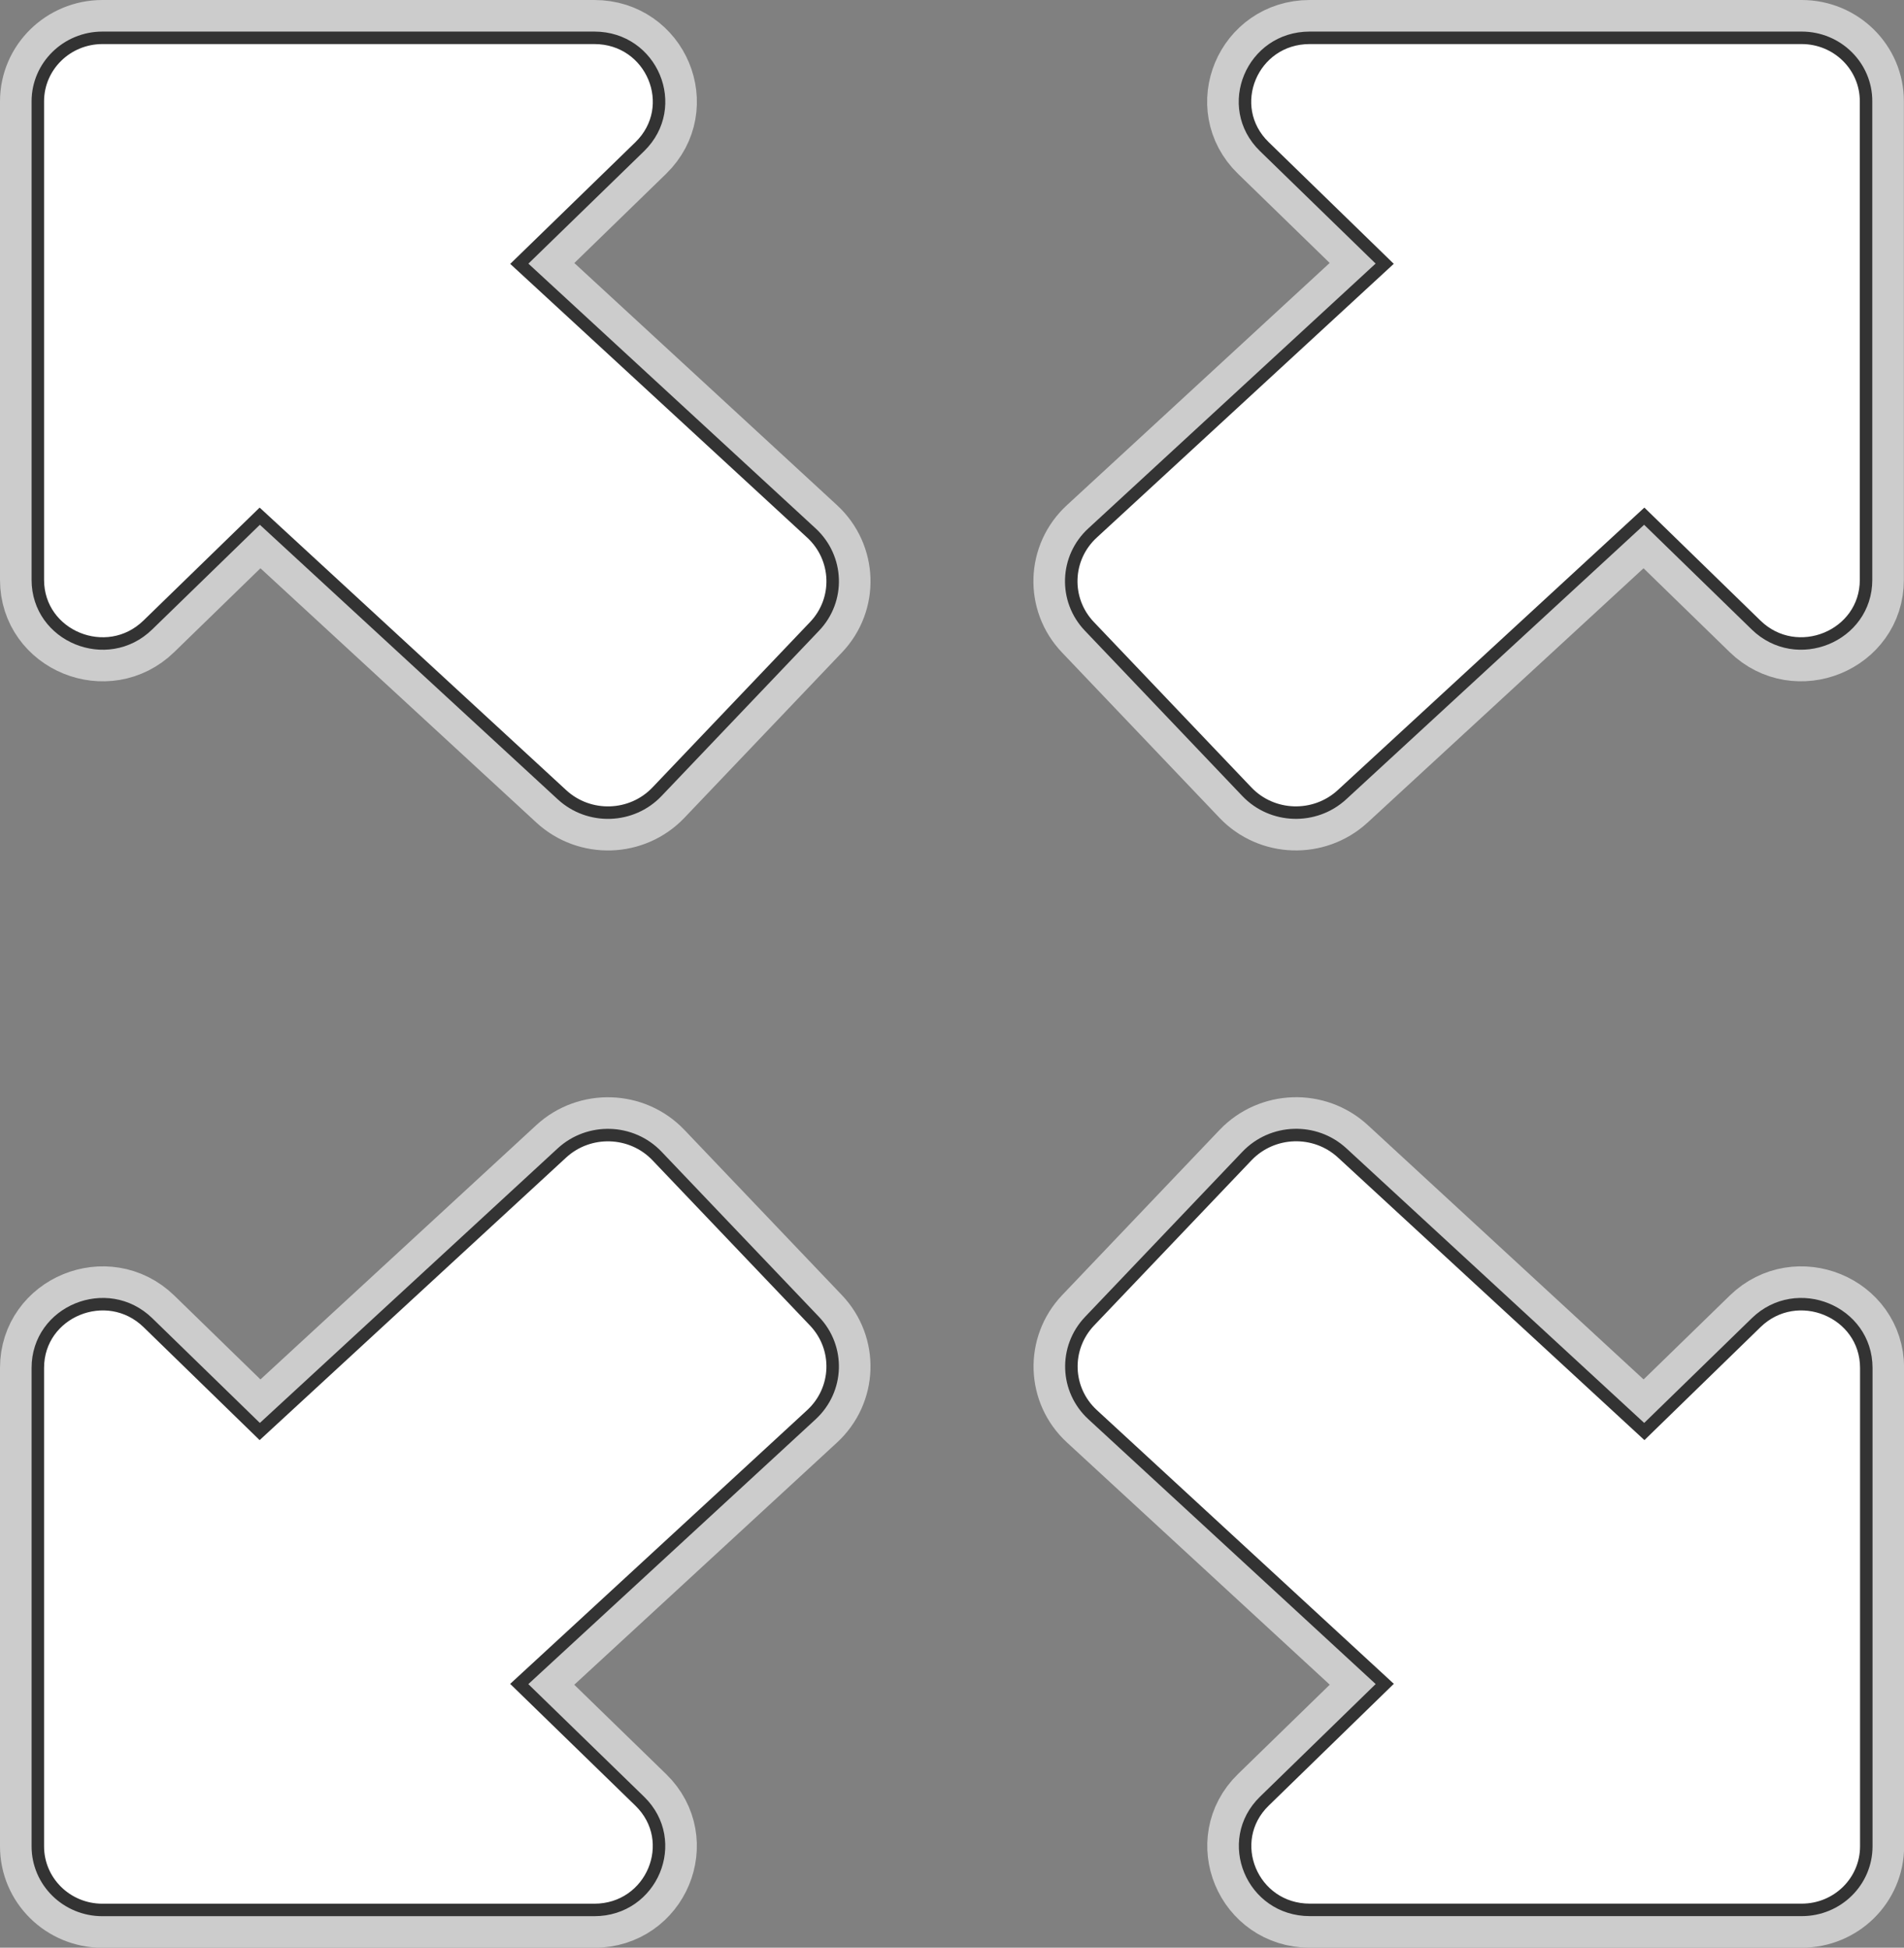 <?xml version="1.0" encoding="utf-8"?>
<!-- Generator: Adobe Illustrator 16.0.0, SVG Export Plug-In . SVG Version: 6.00 Build 0)  -->
<!DOCTYPE svg PUBLIC "-//W3C//DTD SVG 1.1//EN" "http://www.w3.org/Graphics/SVG/1.1/DTD/svg11.dtd">
<svg version="1.1" id="レイヤー_1" xmlns="http://www.w3.org/2000/svg" xmlns:xlink="http://www.w3.org/1999/xlink" x="0px"
	 y="0px" width="30.2px" height="30.896px" viewBox="0 0 30.2 30.896" enable-background="new 0 0 30.2 30.896"
	 xml:space="preserve">
<rect x="0" y="0" width="30.2" height="30.896" fill="#808080" stroke="none"/>
<g id="レイヤー_1_1_">
	<path fill="none" stroke="#CCCCCC" stroke-width="1.2" stroke-miterlimit="10" d="M28.577,0.6h-7.803
		c-0.916,0-1.372,1.091-0.721,1.725l1.91,1.858l-4.633,4.271c-0.432,0.396-0.453,1.062-0.05,1.483l2.497,2.622
		c0.403,0.423,1.078,0.443,1.508,0.048l4.795-4.419l1.773,1.726c0.646,0.63,1.745,0.179,1.745-0.716v-7.59
		C29.6,1.051,29.142,0.6,28.577,0.6z"/>
	<path fill="none" stroke="#CCCCCC" stroke-width="1.2" stroke-miterlimit="10" d="M27.855,20.981l-1.774,1.727l-4.793-4.42
		c-0.431-0.396-1.104-0.374-1.509,0.049l-2.497,2.621c-0.402,0.423-0.382,1.087,0.049,1.483l4.633,4.271l-1.909,1.859
		c-0.651,0.633-0.195,1.725,0.721,1.725h7.802c0.566,0,1.024-0.45,1.024-1.009v-7.589C29.6,20.802,28.502,20.352,27.855,20.981z"/>
	<path fill="none" stroke="#CCCCCC" stroke-width="1.2" stroke-miterlimit="10" d="M12.87,8.455L8.237,4.184l1.911-1.858
		C10.798,1.691,10.343,0.6,9.427,0.6H1.625C1.059,0.6,0.6,1.051,0.6,1.608v7.59c0,0.896,1.098,1.346,1.745,0.716L4.12,8.188
		l4.794,4.419c0.43,0.396,1.104,0.375,1.507-0.048l2.498-2.622C13.322,9.516,13.3,8.852,12.87,8.455z"/>
	<path fill="none" stroke="#CCCCCC" stroke-width="1.2" stroke-miterlimit="10" d="M12.919,20.958l-2.498-2.621
		c-0.403-0.423-1.078-0.443-1.507-0.049l-4.794,4.42l-1.774-1.727C1.698,20.352,0.6,20.802,0.6,21.699v7.589
		c0,0.559,0.459,1.009,1.024,1.009h7.802c0.916,0,1.372-1.092,0.721-1.725l-1.911-1.859l4.633-4.271
		C13.3,22.045,13.322,21.381,12.919,20.958z"/>
</g>
<g id="レイヤー_1のコピー">
	<path fill="#FFFFFF" stroke="#333333" stroke-width="0.198" stroke-miterlimit="10" d="M28.577,0.6h-7.803
		c-0.916,0-1.372,1.091-0.721,1.725l1.91,1.858l-4.633,4.271c-0.432,0.396-0.453,1.062-0.05,1.483l2.497,2.622
		c0.403,0.423,1.078,0.443,1.508,0.048l4.795-4.419l1.773,1.726c0.646,0.63,1.745,0.179,1.745-0.716v-7.59
		C29.6,1.051,29.142,0.6,28.577,0.6z"/>
	<path fill="#FFFFFF" stroke="#333333" stroke-width="0.198" stroke-miterlimit="10" d="M27.855,20.981l-1.774,1.727l-4.793-4.42
		c-0.431-0.396-1.104-0.374-1.509,0.049l-2.497,2.621c-0.402,0.423-0.382,1.087,0.049,1.483l4.633,4.271l-1.909,1.859
		c-0.651,0.633-0.195,1.725,0.721,1.725h7.802c0.566,0,1.024-0.45,1.024-1.009v-7.589C29.6,20.802,28.502,20.352,27.855,20.981z"/>
	<path fill="#FFFFFF" stroke="#333333" stroke-width="0.198" stroke-miterlimit="10" d="M12.87,8.455L8.237,4.184l1.911-1.858
		C10.798,1.691,10.343,0.6,9.427,0.6H1.625C1.059,0.6,0.6,1.051,0.6,1.608v7.59c0,0.896,1.098,1.346,1.745,0.716L4.12,8.188
		l4.794,4.419c0.43,0.396,1.104,0.375,1.507-0.048l2.498-2.622C13.322,9.516,13.3,8.852,12.87,8.455z"/>
	<path fill="#FFFFFF" stroke="#333333" stroke-width="0.198" stroke-miterlimit="10" d="M12.919,20.958l-2.498-2.621
		c-0.403-0.423-1.078-0.443-1.507-0.049l-4.794,4.42l-1.774-1.727C1.698,20.352,0.6,20.802,0.6,21.699v7.589
		c0,0.559,0.459,1.009,1.024,1.009h7.802c0.916,0,1.372-1.092,0.721-1.725l-1.911-1.859l4.633-4.271
		C13.3,22.045,13.322,21.381,12.919,20.958z"/>
</g>
</svg>
